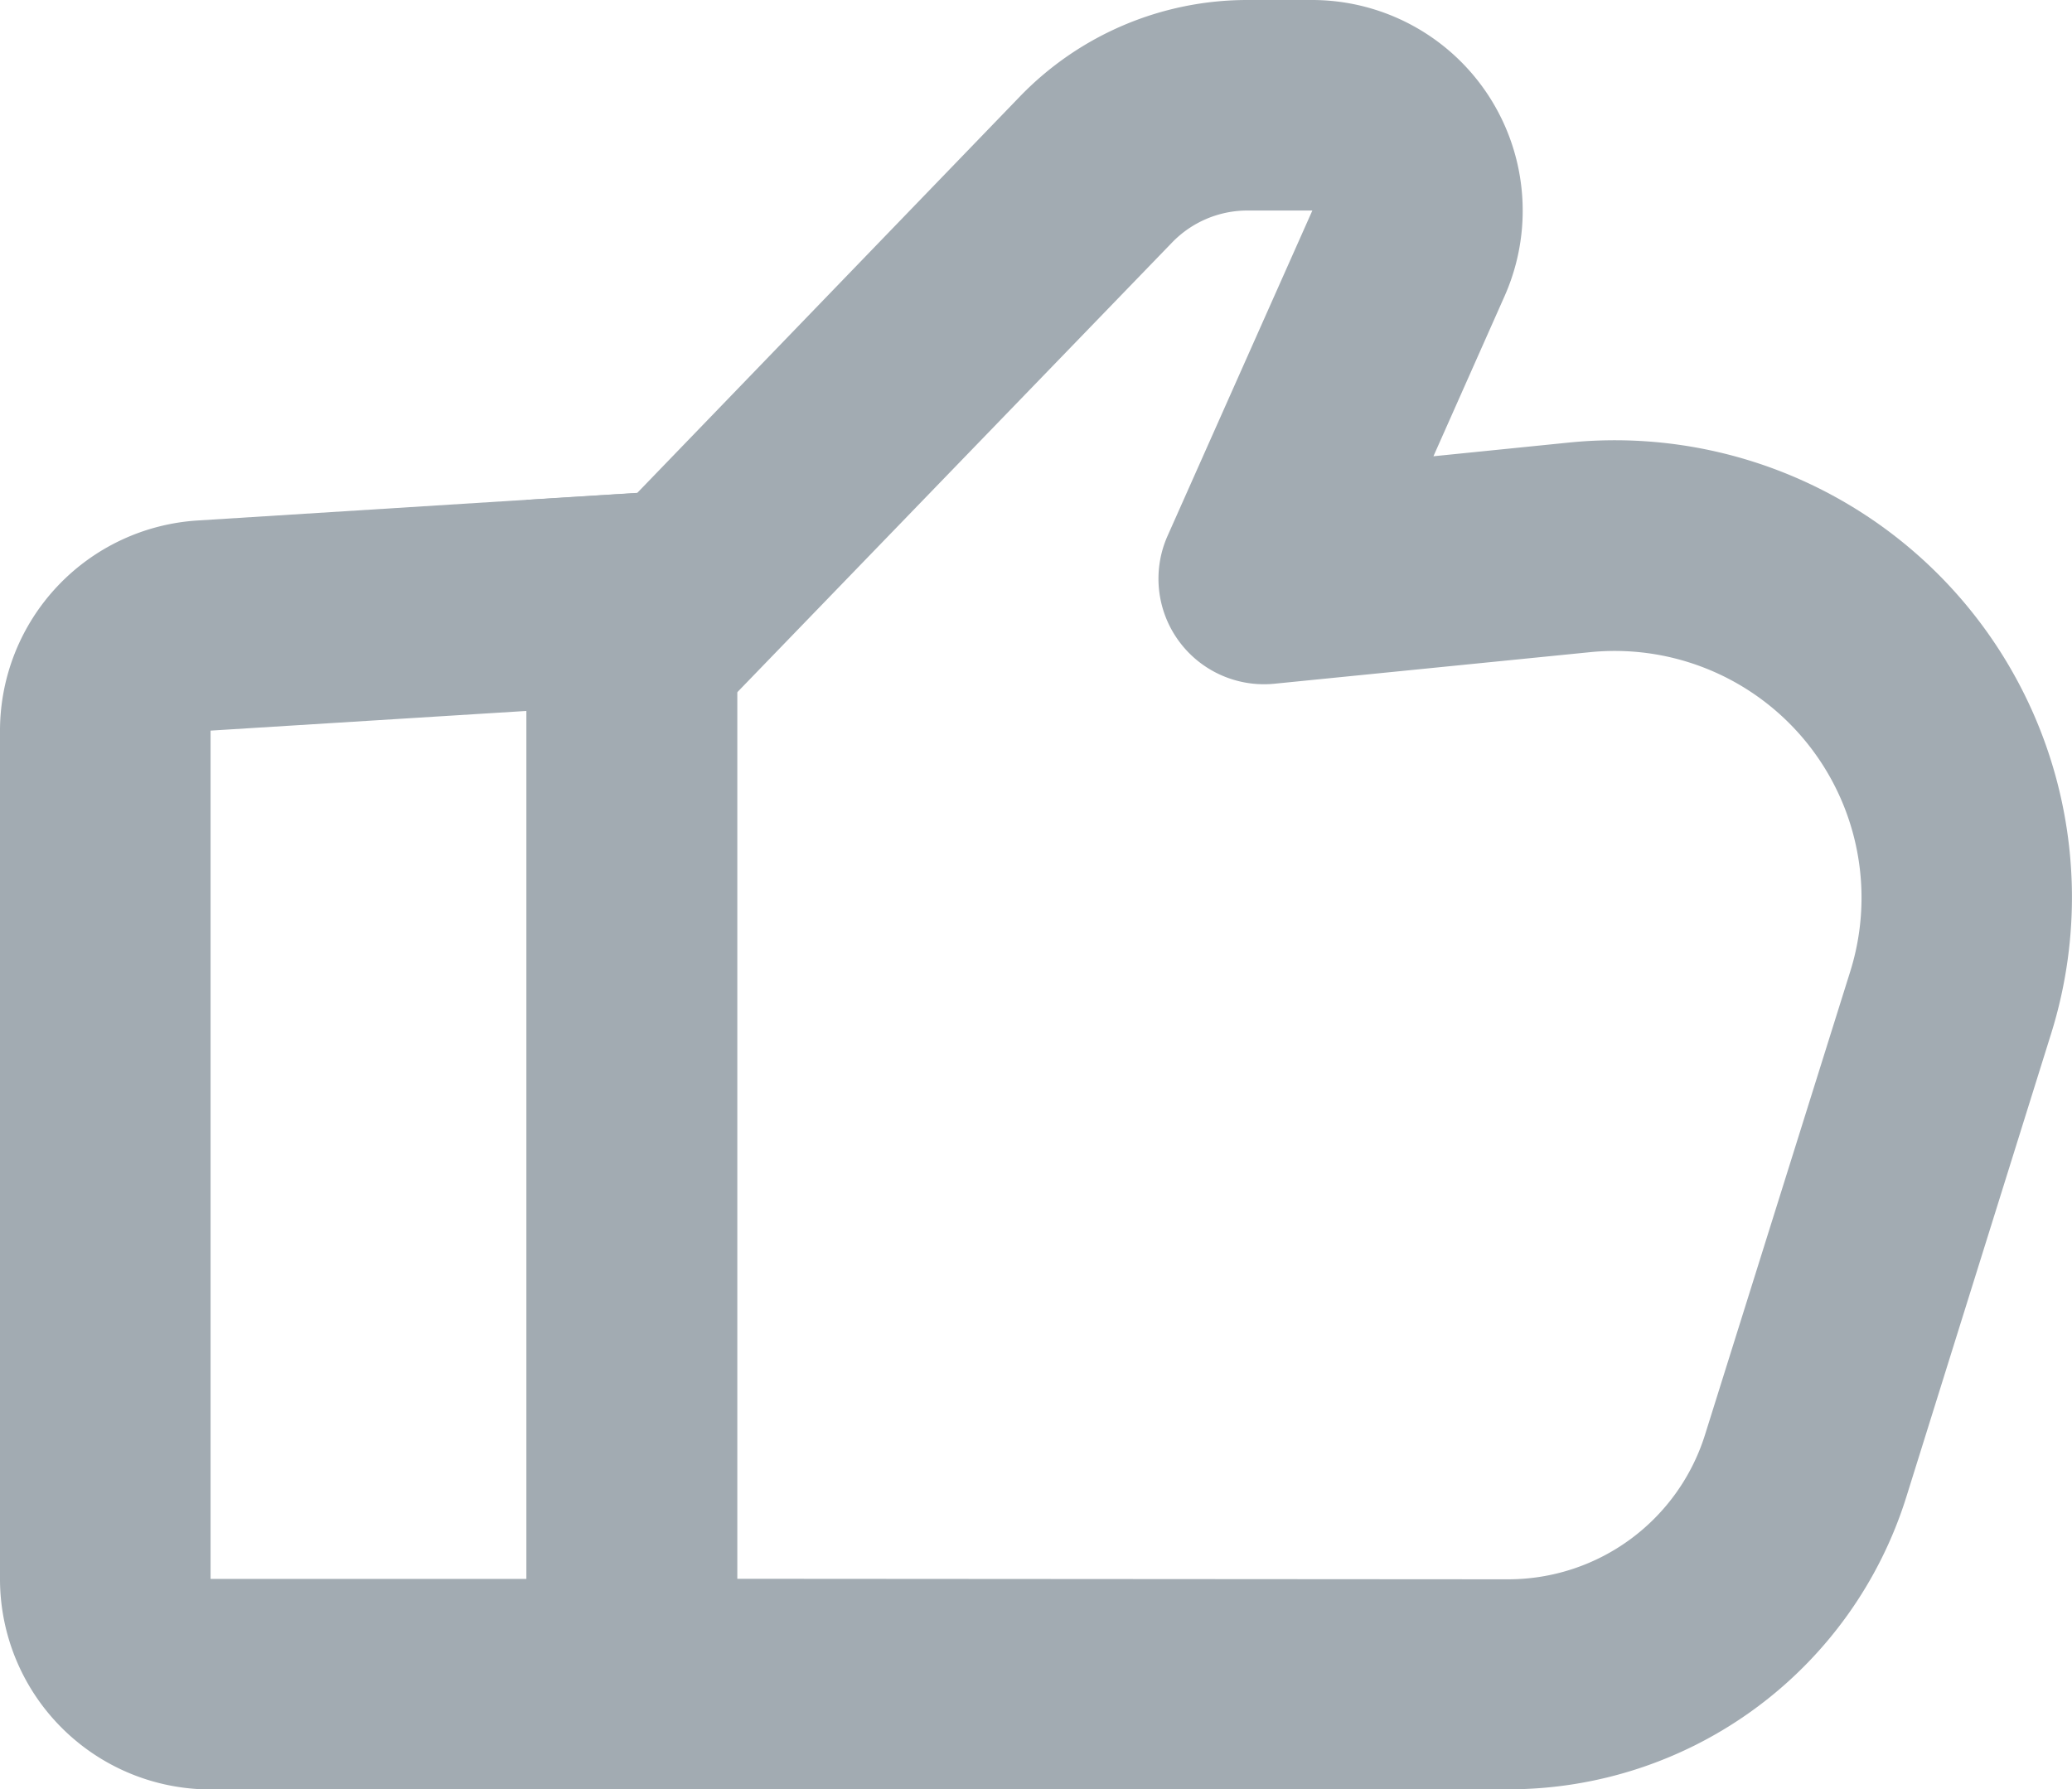 <svg xmlns="http://www.w3.org/2000/svg" width="16" height="13.82" viewBox="0 0 16 13.82">
    <path id="Path_190" data-name="Path 190" d="M238.9,168.72h7.583a3.219,3.219,0,0,0,3.071-2.256l1.119-3.581a3.53,3.53,0,0,0-3.722-4.565l-1.048.106.549-1.236a1.627,1.627,0,0,0-1.488-2.288h-.5a2.441,2.441,0,0,0-1.753.744l-2.957,3.064-.854.053Zm1.626-1.626v-6.846l3.358-3.474a.809.809,0,0,1,.584-.248h.5l-1.119,2.515a.815.815,0,0,0,.825,1.14l2.44-.244a1.906,1.906,0,0,1,2.008,2.465L248,165.982a1.593,1.593,0,0,1-1.519,1.116Z" transform="translate(-234.834 -154.9)" fill="#a2abb2" fill-rule="evenodd"/>
    <path id="Path_191" data-name="Path 191" d="M124.1,269.437a1.626,1.626,0,0,0,1.626,1.626h4.066V261l-4.165.262a1.628,1.628,0,0,0-1.527,1.622Zm4.066,0h-2.44v-6.552l2.44-.152Z" transform="translate(-124.1 -257.242)" fill="#a2abb2" fill-rule="evenodd"/>
</svg>
